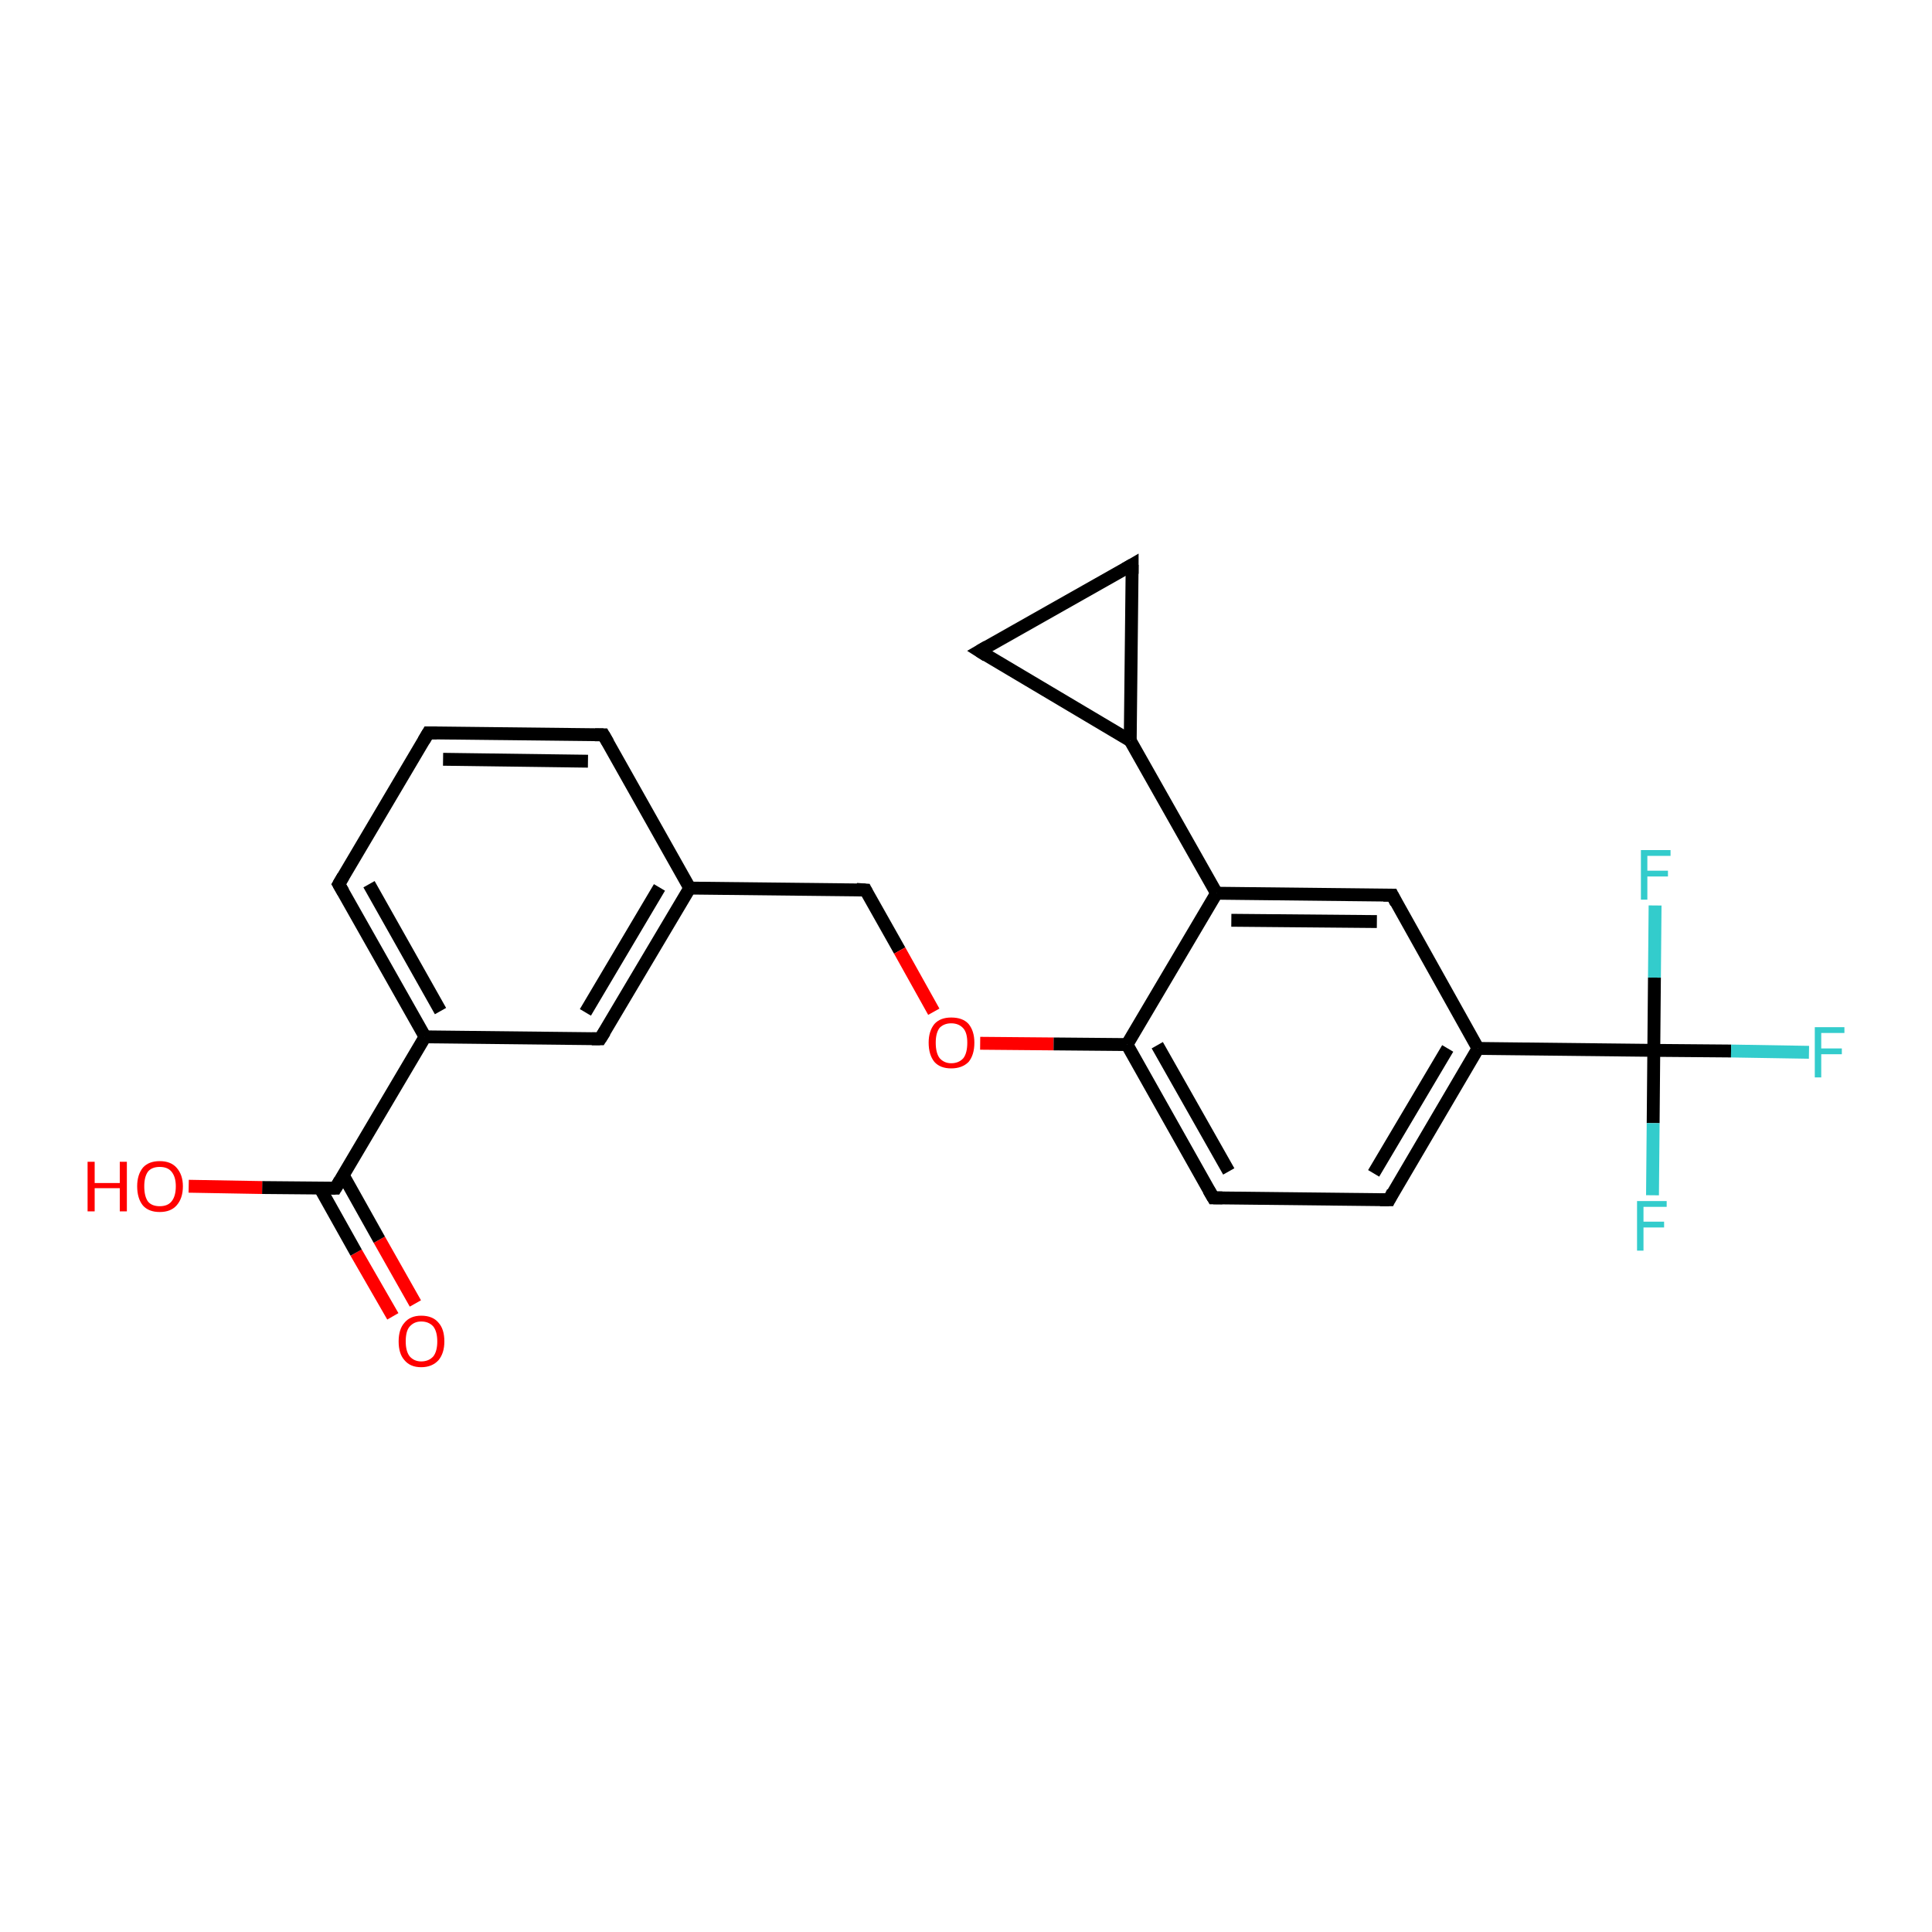 <?xml version='1.0' encoding='iso-8859-1'?>
<svg version='1.1' baseProfile='full'
              xmlns='http://www.w3.org/2000/svg'
                      xmlns:rdkit='http://www.rdkit.org/xml'
                      xmlns:xlink='http://www.w3.org/1999/xlink'
                  xml:space='preserve'
width='300px' height='300px' viewBox='0 0 300 300'>
<!-- END OF HEADER -->
<rect style='opacity:1.0;fill:#FFFFFF;stroke:none' width='300.0' height='300.0' x='0.0' y='0.0'> </rect>
<path class='bond-0 atom-0 atom-1' d='M 61.0,204.4 L 55.3,194.5' style='fill:none;fill-rule:evenodd;stroke:#FF0000;stroke-width:2.0px;stroke-linecap:butt;stroke-linejoin:miter;stroke-opacity:1' />
<path class='bond-0 atom-0 atom-1' d='M 55.3,194.5 L 49.7,184.5' style='fill:none;fill-rule:evenodd;stroke:#000000;stroke-width:2.0px;stroke-linecap:butt;stroke-linejoin:miter;stroke-opacity:1' />
<path class='bond-0 atom-0 atom-1' d='M 64.5,202.4 L 58.9,192.5' style='fill:none;fill-rule:evenodd;stroke:#FF0000;stroke-width:2.0px;stroke-linecap:butt;stroke-linejoin:miter;stroke-opacity:1' />
<path class='bond-0 atom-0 atom-1' d='M 58.9,192.5 L 53.3,182.5' style='fill:none;fill-rule:evenodd;stroke:#000000;stroke-width:2.0px;stroke-linecap:butt;stroke-linejoin:miter;stroke-opacity:1' />
<path class='bond-1 atom-1 atom-2' d='M 52.1,184.5 L 40.7,184.4' style='fill:none;fill-rule:evenodd;stroke:#000000;stroke-width:2.0px;stroke-linecap:butt;stroke-linejoin:miter;stroke-opacity:1' />
<path class='bond-1 atom-1 atom-2' d='M 40.7,184.4 L 29.3,184.2' style='fill:none;fill-rule:evenodd;stroke:#FF0000;stroke-width:2.0px;stroke-linecap:butt;stroke-linejoin:miter;stroke-opacity:1' />
<path class='bond-2 atom-1 atom-3' d='M 52.1,184.5 L 66.0,161.0' style='fill:none;fill-rule:evenodd;stroke:#000000;stroke-width:2.0px;stroke-linecap:butt;stroke-linejoin:miter;stroke-opacity:1' />
<path class='bond-3 atom-3 atom-4' d='M 66.0,161.0 L 52.6,137.3' style='fill:none;fill-rule:evenodd;stroke:#000000;stroke-width:2.0px;stroke-linecap:butt;stroke-linejoin:miter;stroke-opacity:1' />
<path class='bond-3 atom-3 atom-4' d='M 68.4,157.0 L 57.3,137.3' style='fill:none;fill-rule:evenodd;stroke:#000000;stroke-width:2.0px;stroke-linecap:butt;stroke-linejoin:miter;stroke-opacity:1' />
<path class='bond-4 atom-4 atom-5' d='M 52.6,137.3 L 66.5,113.8' style='fill:none;fill-rule:evenodd;stroke:#000000;stroke-width:2.0px;stroke-linecap:butt;stroke-linejoin:miter;stroke-opacity:1' />
<path class='bond-5 atom-5 atom-6' d='M 66.5,113.8 L 93.7,114.1' style='fill:none;fill-rule:evenodd;stroke:#000000;stroke-width:2.0px;stroke-linecap:butt;stroke-linejoin:miter;stroke-opacity:1' />
<path class='bond-5 atom-5 atom-6' d='M 68.8,117.9 L 91.3,118.2' style='fill:none;fill-rule:evenodd;stroke:#000000;stroke-width:2.0px;stroke-linecap:butt;stroke-linejoin:miter;stroke-opacity:1' />
<path class='bond-6 atom-6 atom-7' d='M 93.7,114.1 L 107.1,137.9' style='fill:none;fill-rule:evenodd;stroke:#000000;stroke-width:2.0px;stroke-linecap:butt;stroke-linejoin:miter;stroke-opacity:1' />
<path class='bond-7 atom-7 atom-8' d='M 107.1,137.9 L 134.4,138.2' style='fill:none;fill-rule:evenodd;stroke:#000000;stroke-width:2.0px;stroke-linecap:butt;stroke-linejoin:miter;stroke-opacity:1' />
<path class='bond-8 atom-8 atom-9' d='M 134.4,138.2 L 139.7,147.6' style='fill:none;fill-rule:evenodd;stroke:#000000;stroke-width:2.0px;stroke-linecap:butt;stroke-linejoin:miter;stroke-opacity:1' />
<path class='bond-8 atom-8 atom-9' d='M 139.7,147.6 L 145.0,157.1' style='fill:none;fill-rule:evenodd;stroke:#FF0000;stroke-width:2.0px;stroke-linecap:butt;stroke-linejoin:miter;stroke-opacity:1' />
<path class='bond-9 atom-9 atom-10' d='M 152.2,162.0 L 163.6,162.1' style='fill:none;fill-rule:evenodd;stroke:#FF0000;stroke-width:2.0px;stroke-linecap:butt;stroke-linejoin:miter;stroke-opacity:1' />
<path class='bond-9 atom-9 atom-10' d='M 163.6,162.1 L 175.0,162.2' style='fill:none;fill-rule:evenodd;stroke:#000000;stroke-width:2.0px;stroke-linecap:butt;stroke-linejoin:miter;stroke-opacity:1' />
<path class='bond-10 atom-10 atom-11' d='M 175.0,162.2 L 188.4,186.0' style='fill:none;fill-rule:evenodd;stroke:#000000;stroke-width:2.0px;stroke-linecap:butt;stroke-linejoin:miter;stroke-opacity:1' />
<path class='bond-10 atom-10 atom-11' d='M 179.7,162.3 L 190.8,181.9' style='fill:none;fill-rule:evenodd;stroke:#000000;stroke-width:2.0px;stroke-linecap:butt;stroke-linejoin:miter;stroke-opacity:1' />
<path class='bond-11 atom-11 atom-12' d='M 188.4,186.0 L 215.7,186.3' style='fill:none;fill-rule:evenodd;stroke:#000000;stroke-width:2.0px;stroke-linecap:butt;stroke-linejoin:miter;stroke-opacity:1' />
<path class='bond-12 atom-12 atom-13' d='M 215.7,186.3 L 229.5,162.8' style='fill:none;fill-rule:evenodd;stroke:#000000;stroke-width:2.0px;stroke-linecap:butt;stroke-linejoin:miter;stroke-opacity:1' />
<path class='bond-12 atom-12 atom-13' d='M 213.3,182.2 L 224.8,162.8' style='fill:none;fill-rule:evenodd;stroke:#000000;stroke-width:2.0px;stroke-linecap:butt;stroke-linejoin:miter;stroke-opacity:1' />
<path class='bond-13 atom-13 atom-14' d='M 229.5,162.8 L 256.8,163.1' style='fill:none;fill-rule:evenodd;stroke:#000000;stroke-width:2.0px;stroke-linecap:butt;stroke-linejoin:miter;stroke-opacity:1' />
<path class='bond-14 atom-14 atom-15' d='M 256.8,163.1 L 268.8,163.2' style='fill:none;fill-rule:evenodd;stroke:#000000;stroke-width:2.0px;stroke-linecap:butt;stroke-linejoin:miter;stroke-opacity:1' />
<path class='bond-14 atom-14 atom-15' d='M 268.8,163.2 L 280.9,163.4' style='fill:none;fill-rule:evenodd;stroke:#33CCCC;stroke-width:2.0px;stroke-linecap:butt;stroke-linejoin:miter;stroke-opacity:1' />
<path class='bond-15 atom-14 atom-16' d='M 256.8,163.1 L 256.7,174.4' style='fill:none;fill-rule:evenodd;stroke:#000000;stroke-width:2.0px;stroke-linecap:butt;stroke-linejoin:miter;stroke-opacity:1' />
<path class='bond-15 atom-14 atom-16' d='M 256.7,174.4 L 256.6,185.6' style='fill:none;fill-rule:evenodd;stroke:#33CCCC;stroke-width:2.0px;stroke-linecap:butt;stroke-linejoin:miter;stroke-opacity:1' />
<path class='bond-16 atom-14 atom-17' d='M 256.8,163.1 L 256.9,151.8' style='fill:none;fill-rule:evenodd;stroke:#000000;stroke-width:2.0px;stroke-linecap:butt;stroke-linejoin:miter;stroke-opacity:1' />
<path class='bond-16 atom-14 atom-17' d='M 256.9,151.8 L 257.0,140.6' style='fill:none;fill-rule:evenodd;stroke:#33CCCC;stroke-width:2.0px;stroke-linecap:butt;stroke-linejoin:miter;stroke-opacity:1' />
<path class='bond-17 atom-13 atom-18' d='M 229.5,162.8 L 216.2,139.0' style='fill:none;fill-rule:evenodd;stroke:#000000;stroke-width:2.0px;stroke-linecap:butt;stroke-linejoin:miter;stroke-opacity:1' />
<path class='bond-18 atom-18 atom-19' d='M 216.2,139.0 L 188.9,138.7' style='fill:none;fill-rule:evenodd;stroke:#000000;stroke-width:2.0px;stroke-linecap:butt;stroke-linejoin:miter;stroke-opacity:1' />
<path class='bond-18 atom-18 atom-19' d='M 213.8,143.1 L 191.2,142.9' style='fill:none;fill-rule:evenodd;stroke:#000000;stroke-width:2.0px;stroke-linecap:butt;stroke-linejoin:miter;stroke-opacity:1' />
<path class='bond-19 atom-19 atom-20' d='M 188.9,138.7 L 175.5,115.0' style='fill:none;fill-rule:evenodd;stroke:#000000;stroke-width:2.0px;stroke-linecap:butt;stroke-linejoin:miter;stroke-opacity:1' />
<path class='bond-20 atom-20 atom-21' d='M 175.5,115.0 L 152.1,101.1' style='fill:none;fill-rule:evenodd;stroke:#000000;stroke-width:2.0px;stroke-linecap:butt;stroke-linejoin:miter;stroke-opacity:1' />
<path class='bond-21 atom-21 atom-22' d='M 152.1,101.1 L 175.8,87.7' style='fill:none;fill-rule:evenodd;stroke:#000000;stroke-width:2.0px;stroke-linecap:butt;stroke-linejoin:miter;stroke-opacity:1' />
<path class='bond-22 atom-7 atom-23' d='M 107.1,137.9 L 93.2,161.3' style='fill:none;fill-rule:evenodd;stroke:#000000;stroke-width:2.0px;stroke-linecap:butt;stroke-linejoin:miter;stroke-opacity:1' />
<path class='bond-22 atom-7 atom-23' d='M 102.4,137.8 L 90.9,157.2' style='fill:none;fill-rule:evenodd;stroke:#000000;stroke-width:2.0px;stroke-linecap:butt;stroke-linejoin:miter;stroke-opacity:1' />
<path class='bond-23 atom-23 atom-3' d='M 93.2,161.3 L 66.0,161.0' style='fill:none;fill-rule:evenodd;stroke:#000000;stroke-width:2.0px;stroke-linecap:butt;stroke-linejoin:miter;stroke-opacity:1' />
<path class='bond-24 atom-19 atom-10' d='M 188.9,138.7 L 175.0,162.2' style='fill:none;fill-rule:evenodd;stroke:#000000;stroke-width:2.0px;stroke-linecap:butt;stroke-linejoin:miter;stroke-opacity:1' />
<path class='bond-25 atom-22 atom-20' d='M 175.8,87.7 L 175.5,115.0' style='fill:none;fill-rule:evenodd;stroke:#000000;stroke-width:2.0px;stroke-linecap:butt;stroke-linejoin:miter;stroke-opacity:1' />
<path d='M 51.5,184.5 L 52.1,184.5 L 52.8,183.3' style='fill:none;stroke:#000000;stroke-width:2.0px;stroke-linecap:butt;stroke-linejoin:miter;stroke-opacity:1;' />
<path d='M 53.3,138.5 L 52.6,137.3 L 53.3,136.1' style='fill:none;stroke:#000000;stroke-width:2.0px;stroke-linecap:butt;stroke-linejoin:miter;stroke-opacity:1;' />
<path d='M 65.8,115.0 L 66.5,113.8 L 67.8,113.8' style='fill:none;stroke:#000000;stroke-width:2.0px;stroke-linecap:butt;stroke-linejoin:miter;stroke-opacity:1;' />
<path d='M 92.4,114.1 L 93.7,114.1 L 94.4,115.3' style='fill:none;stroke:#000000;stroke-width:2.0px;stroke-linecap:butt;stroke-linejoin:miter;stroke-opacity:1;' />
<path d='M 133.0,138.1 L 134.4,138.2 L 134.6,138.6' style='fill:none;stroke:#000000;stroke-width:2.0px;stroke-linecap:butt;stroke-linejoin:miter;stroke-opacity:1;' />
<path d='M 187.7,184.8 L 188.4,186.0 L 189.8,186.0' style='fill:none;stroke:#000000;stroke-width:2.0px;stroke-linecap:butt;stroke-linejoin:miter;stroke-opacity:1;' />
<path d='M 214.3,186.3 L 215.7,186.3 L 216.3,185.1' style='fill:none;stroke:#000000;stroke-width:2.0px;stroke-linecap:butt;stroke-linejoin:miter;stroke-opacity:1;' />
<path d='M 216.8,140.2 L 216.2,139.0 L 214.8,139.0' style='fill:none;stroke:#000000;stroke-width:2.0px;stroke-linecap:butt;stroke-linejoin:miter;stroke-opacity:1;' />
<path d='M 153.2,101.8 L 152.1,101.1 L 153.3,100.4' style='fill:none;stroke:#000000;stroke-width:2.0px;stroke-linecap:butt;stroke-linejoin:miter;stroke-opacity:1;' />
<path d='M 174.6,88.4 L 175.8,87.7 L 175.8,89.1' style='fill:none;stroke:#000000;stroke-width:2.0px;stroke-linecap:butt;stroke-linejoin:miter;stroke-opacity:1;' />
<path d='M 93.9,160.2 L 93.2,161.3 L 91.9,161.3' style='fill:none;stroke:#000000;stroke-width:2.0px;stroke-linecap:butt;stroke-linejoin:miter;stroke-opacity:1;' />
<path class='atom-0' d='M 61.9 208.3
Q 61.9 206.4, 62.8 205.4
Q 63.7 204.3, 65.4 204.3
Q 67.2 204.3, 68.1 205.4
Q 69.0 206.4, 69.0 208.3
Q 69.0 210.1, 68.1 211.2
Q 67.1 212.3, 65.4 212.3
Q 63.7 212.3, 62.8 211.2
Q 61.9 210.2, 61.9 208.3
M 65.4 211.4
Q 66.6 211.4, 67.3 210.6
Q 67.9 209.8, 67.9 208.3
Q 67.9 206.8, 67.3 206.0
Q 66.6 205.2, 65.4 205.2
Q 64.3 205.2, 63.6 206.0
Q 63.0 206.7, 63.0 208.3
Q 63.0 209.8, 63.6 210.6
Q 64.3 211.4, 65.4 211.4
' fill='#FF0000'/>
<path class='atom-2' d='M 13.6 180.4
L 14.7 180.4
L 14.7 183.7
L 18.6 183.7
L 18.6 180.4
L 19.7 180.4
L 19.7 188.1
L 18.6 188.1
L 18.6 184.5
L 14.7 184.5
L 14.7 188.1
L 13.6 188.1
L 13.6 180.4
' fill='#FF0000'/>
<path class='atom-2' d='M 21.3 184.2
Q 21.3 182.4, 22.2 181.3
Q 23.1 180.3, 24.8 180.3
Q 26.5 180.3, 27.4 181.3
Q 28.4 182.4, 28.4 184.2
Q 28.4 186.1, 27.4 187.2
Q 26.5 188.2, 24.8 188.2
Q 23.1 188.2, 22.2 187.2
Q 21.3 186.1, 21.3 184.2
M 24.8 187.3
Q 26.0 187.3, 26.6 186.6
Q 27.3 185.8, 27.3 184.2
Q 27.3 182.7, 26.6 181.9
Q 26.0 181.2, 24.8 181.2
Q 23.6 181.2, 23.0 181.9
Q 22.4 182.7, 22.4 184.2
Q 22.4 185.8, 23.0 186.6
Q 23.6 187.3, 24.8 187.3
' fill='#FF0000'/>
<path class='atom-9' d='M 144.2 161.9
Q 144.2 160.1, 145.1 159.0
Q 146.0 158.0, 147.7 158.0
Q 149.5 158.0, 150.4 159.0
Q 151.3 160.1, 151.3 161.9
Q 151.3 163.8, 150.4 164.9
Q 149.4 165.9, 147.7 165.9
Q 146.0 165.9, 145.1 164.9
Q 144.2 163.8, 144.2 161.9
M 147.7 165.1
Q 148.9 165.1, 149.6 164.3
Q 150.2 163.5, 150.2 161.9
Q 150.2 160.4, 149.6 159.7
Q 148.9 158.9, 147.7 158.9
Q 146.6 158.9, 145.9 159.6
Q 145.3 160.4, 145.3 161.9
Q 145.3 163.5, 145.9 164.3
Q 146.6 165.1, 147.7 165.1
' fill='#FF0000'/>
<path class='atom-15' d='M 281.8 159.5
L 286.4 159.5
L 286.4 160.4
L 282.8 160.4
L 282.8 162.8
L 286.0 162.8
L 286.0 163.7
L 282.8 163.7
L 282.8 167.3
L 281.8 167.3
L 281.8 159.5
' fill='#33CCCC'/>
<path class='atom-16' d='M 254.2 186.5
L 258.8 186.5
L 258.8 187.4
L 255.2 187.4
L 255.2 189.7
L 258.4 189.7
L 258.4 190.6
L 255.2 190.6
L 255.2 194.2
L 254.2 194.2
L 254.2 186.5
' fill='#33CCCC'/>
<path class='atom-17' d='M 254.8 132.0
L 259.4 132.0
L 259.4 132.9
L 255.8 132.9
L 255.8 135.2
L 259.0 135.2
L 259.0 136.1
L 255.8 136.1
L 255.8 139.7
L 254.8 139.7
L 254.8 132.0
' fill='#33CCCC'/>
</svg>
